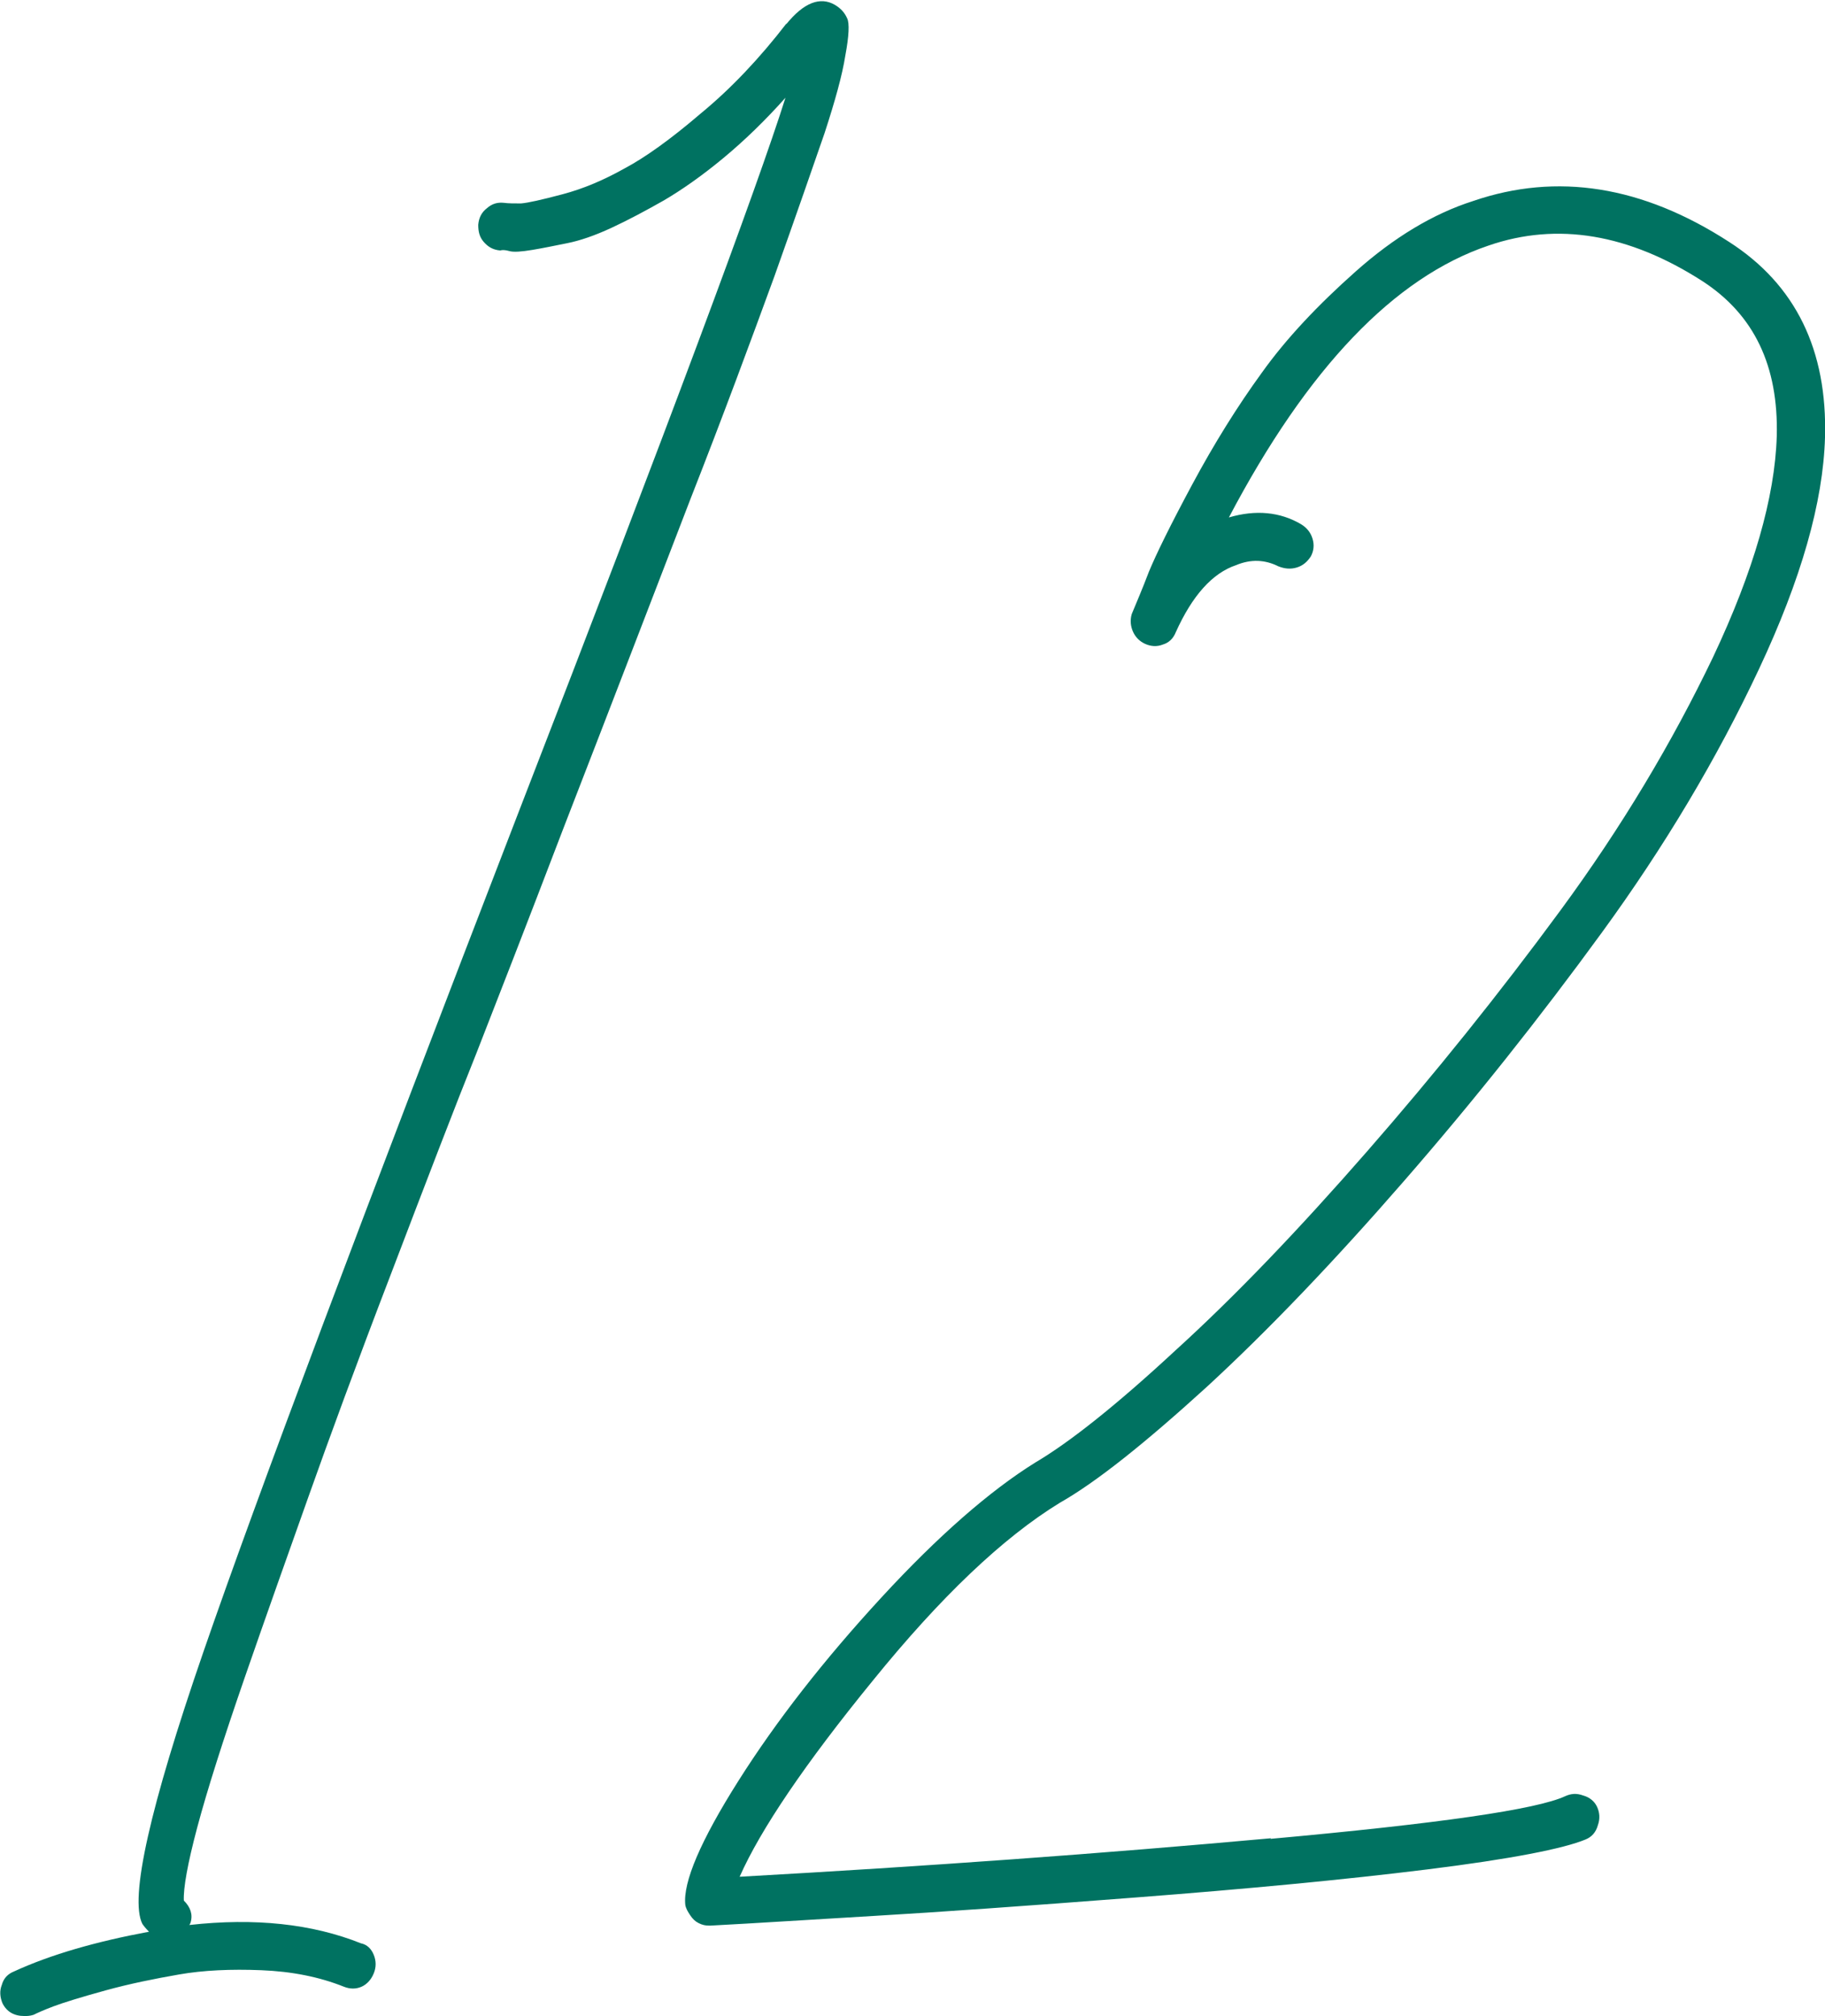 <?xml version="1.0" encoding="UTF-8"?><svg id="Ebene_1" xmlns="http://www.w3.org/2000/svg" xmlns:xlink="http://www.w3.org/1999/xlink" viewBox="0 0 29.88 33"><defs><style>.cls-1{clip-path:url(#clippath);}.cls-2{fill:none;}.cls-2,.cls-3{stroke-width:0px;}.cls-3{fill:#007261;}</style><clipPath id="clippath"><rect class="cls-2" width="29.88" height="33"/></clipPath></defs><g class="cls-1"><path class="cls-3" d="m20.81,30.09c-2.75.25-5.65.46-8.7.63.34-.77,1.07-1.85,2.18-3.21,1.11-1.37,2.13-2.34,3.06-2.91.6-.34,1.4-.98,2.41-1.9,1-.92,2.08-2.05,3.22-3.36,1.15-1.32,2.23-2.68,3.25-4.08,1.02-1.4,1.88-2.84,2.57-4.31.69-1.47,1.05-2.73,1.08-3.79.04-1.43-.48-2.5-1.57-3.2-1.42-.92-2.82-1.14-4.19-.67-.66.21-1.3.6-1.92,1.15-.62.55-1.14,1.1-1.54,1.66-.4.55-.78,1.16-1.14,1.83-.36.67-.59,1.14-.71,1.43-.11.29-.21.52-.28.69-.03.1-.02.2.02.29.04.09.11.16.2.2s.19.05.29.01c.1-.03.17-.1.21-.2.27-.6.6-.97.99-1.1.24-.1.47-.09.69.02.1.04.2.05.3.02.1-.03.17-.09.23-.18.05-.09.06-.19.03-.29-.03-.1-.09-.18-.19-.24-.34-.2-.74-.24-1.18-.11,1.29-2.45,2.71-3.93,4.25-4.45,1.13-.39,2.3-.19,3.5.58.85.55,1.25,1.39,1.22,2.54-.03,1-.38,2.21-1.04,3.61-.67,1.4-1.5,2.79-2.5,4.15-1,1.36-2.06,2.68-3.17,3.95-1.11,1.27-2.15,2.36-3.13,3.25-.97.9-1.74,1.51-2.3,1.84-.74.46-1.59,1.2-2.52,2.21-.94,1.02-1.72,2.02-2.34,3-.62.98-.91,1.66-.87,2.03.01.06.04.11.08.17.04.06.08.1.14.13.06.03.11.04.17.04h.02c.77-.04,1.67-.1,2.7-.16,1.02-.06,2.45-.16,4.26-.3,1.82-.14,3.41-.29,4.78-.46,1.37-.17,2.23-.34,2.59-.49.1-.04.17-.12.2-.23.04-.11.03-.21-.01-.3-.04-.09-.12-.16-.23-.19-.11-.04-.2-.03-.29.01-.47.22-2.08.45-4.83.7M12.88.38c-.44.57-.91,1.07-1.41,1.48-.49.42-.91.72-1.25.9-.34.19-.67.33-1.01.42-.34.09-.56.14-.68.15-.11,0-.21,0-.28-.01-.1-.01-.19.01-.28.09-.09.07-.13.16-.14.27,0,.11.02.2.09.28.07.08.15.13.27.14.03-.01.08-.01.15.01.07.02.2.01.38-.02.18-.03.37-.07.57-.11.2-.04.44-.12.72-.25.28-.13.56-.28.86-.45.29-.17.62-.4.97-.69.35-.29.69-.62,1.02-.99-.46,1.46-1.91,5.35-4.36,11.67-2.56,6.63-4.29,11.22-5.17,13.77-.88,2.55-1.21,4.03-1,4.45.02.03.05.07.11.13-.86.16-1.6.37-2.21.65-.1.04-.17.11-.2.22-.04.1-.03.2.01.3.07.14.19.21.36.21.04,0,.09,0,.15-.02.06-.03.17-.08.33-.14.16-.06.45-.15.85-.26.4-.11.8-.19,1.2-.26.4-.07.85-.09,1.35-.07.5.02.95.11,1.35.27.1.04.2.04.29,0,.09-.04.16-.12.2-.22.04-.1.04-.2,0-.3-.04-.1-.11-.17-.21-.19-.8-.32-1.74-.42-2.81-.3.01-.02.02-.03.02-.04.04-.13,0-.25-.11-.36-.01-.2.06-.6.22-1.2.16-.6.42-1.42.78-2.46s.71-2.02,1.04-2.95c.33-.93.78-2.16,1.36-3.67.58-1.52,1.04-2.72,1.39-3.59.34-.87.82-2.1,1.42-3.67.85-2.19,1.54-3.99,2.08-5.39.55-1.4,1-2.62,1.38-3.66.37-1.04.64-1.82.82-2.34.17-.52.29-.95.34-1.27.06-.32.07-.53.03-.61-.04-.09-.1-.16-.2-.22-.24-.14-.51-.04-.8.32"/></g></svg>